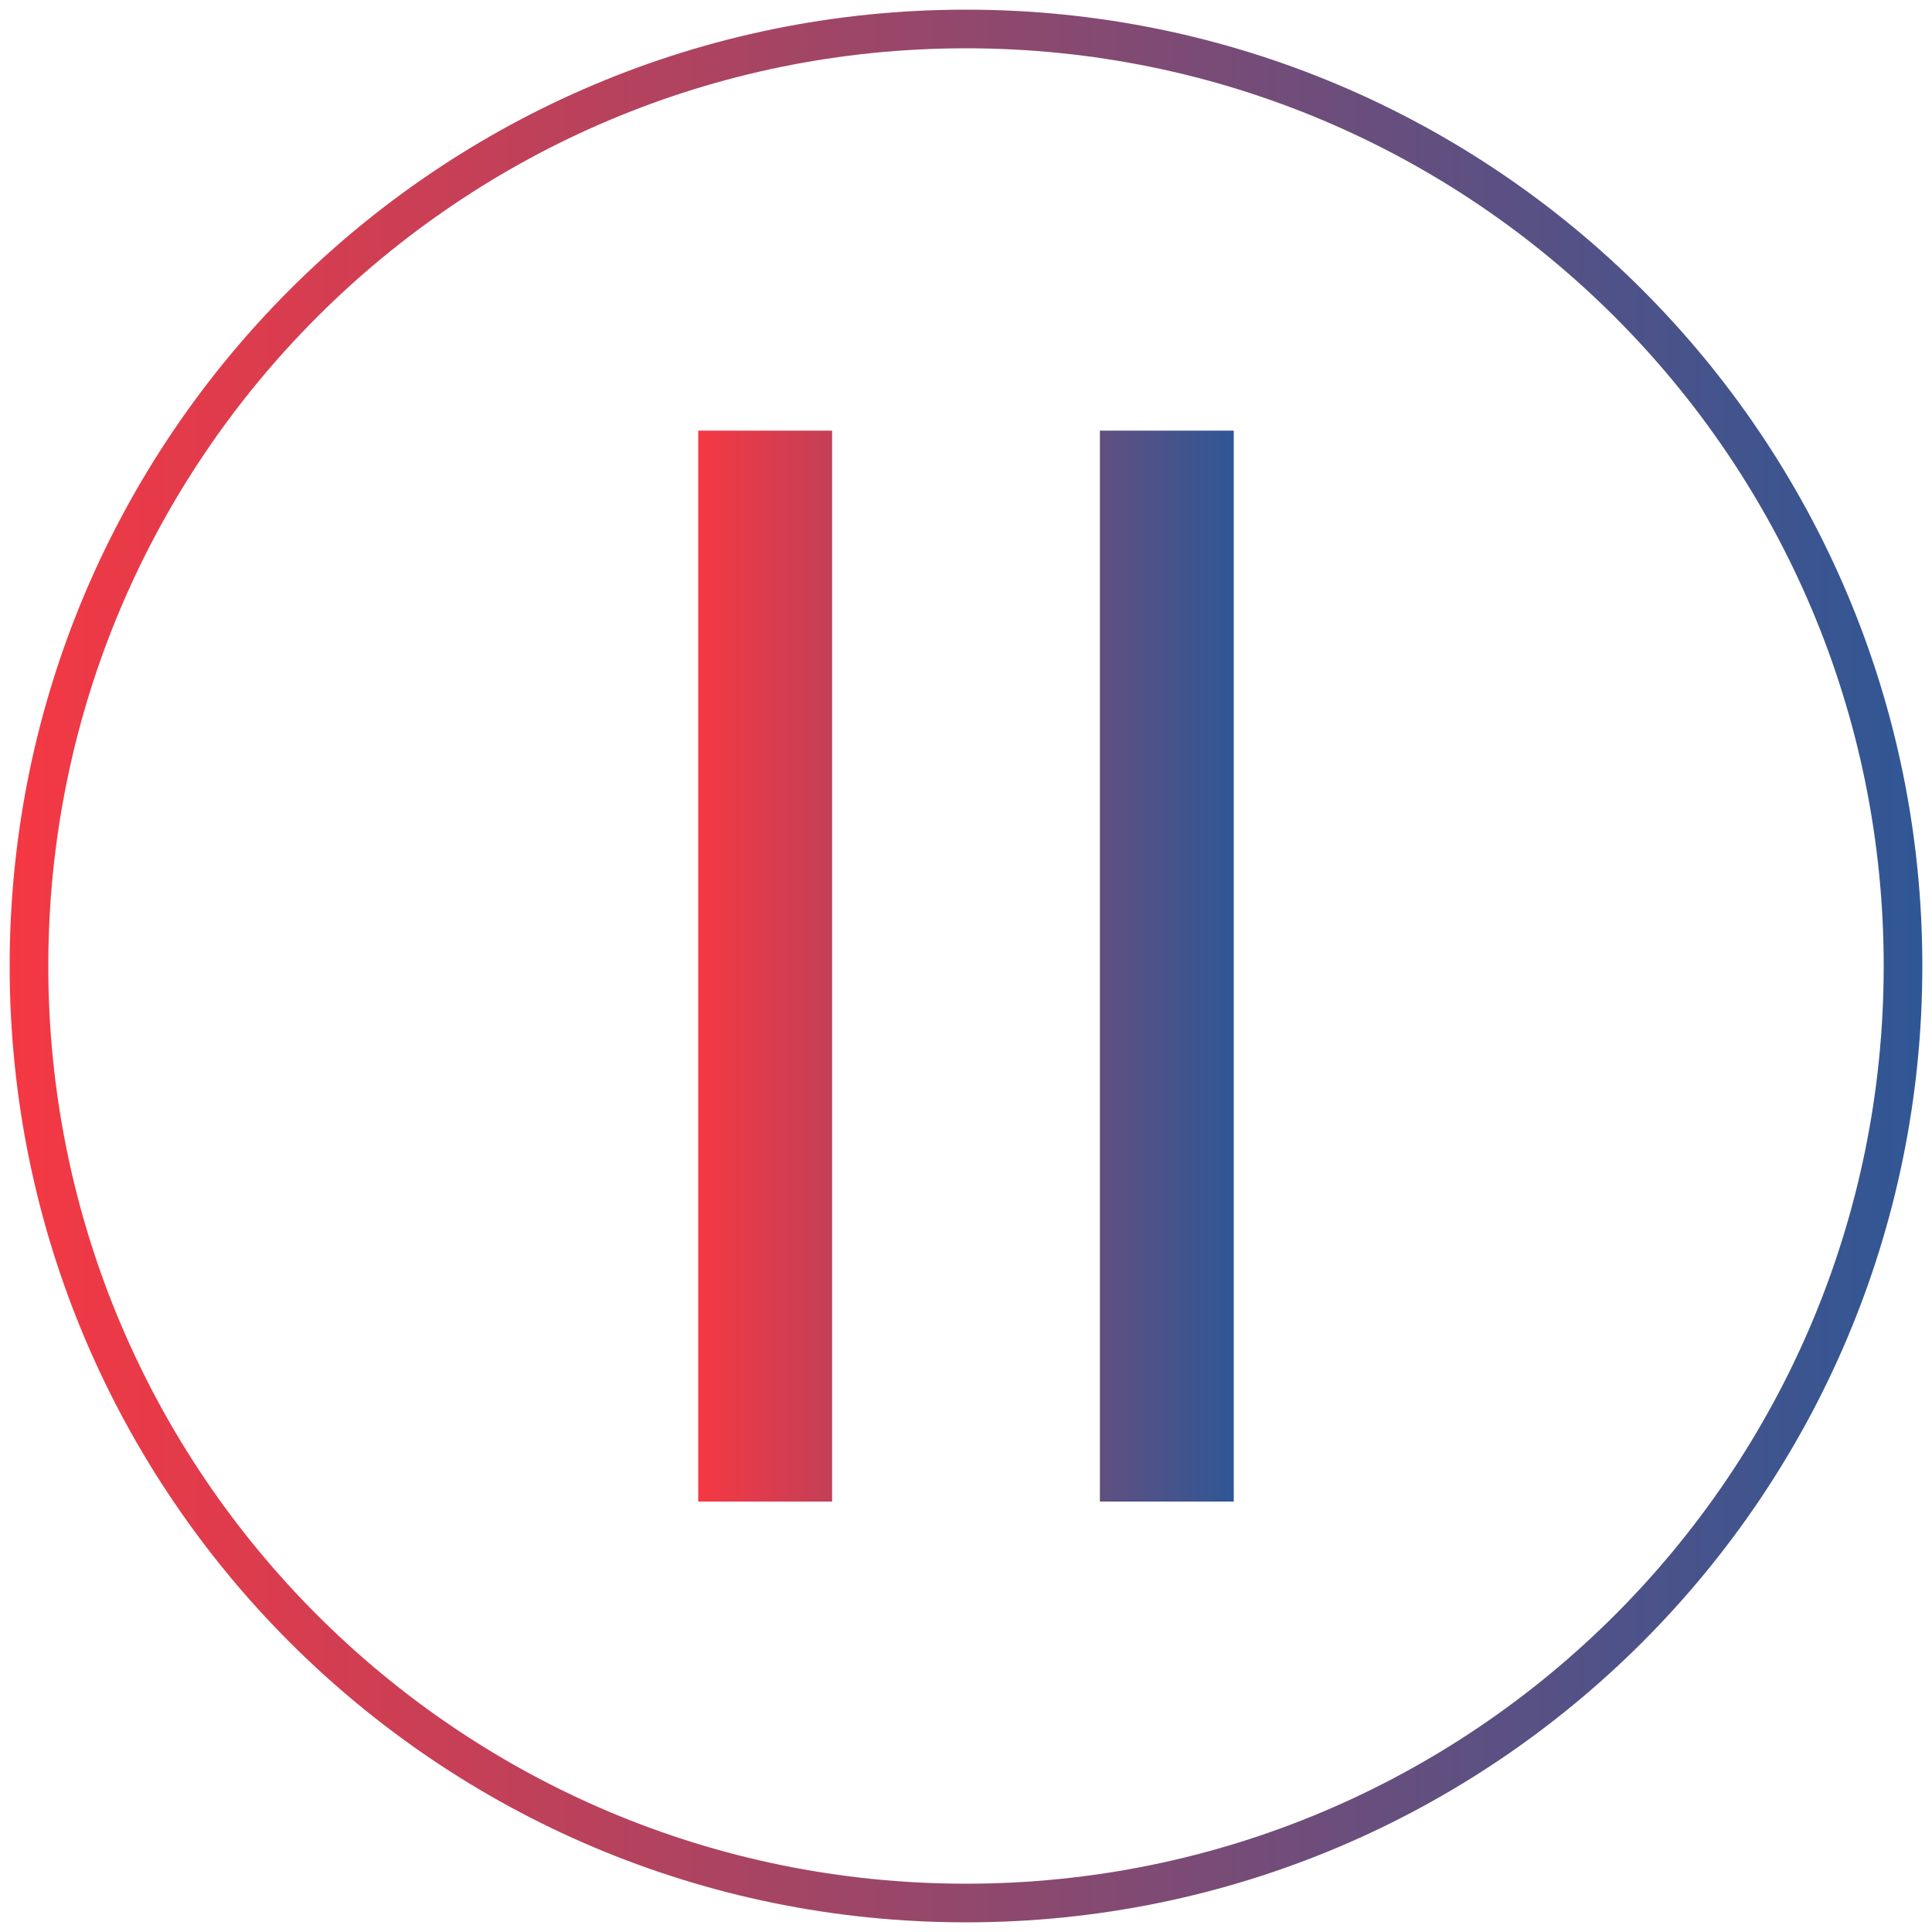 <?xml version="1.0" encoding="UTF-8"?>
<svg id="resume" xmlns="http://www.w3.org/2000/svg" xmlns:xlink="http://www.w3.org/1999/xlink" viewBox="0 0 100 100">
  <defs>
    <linearGradient id="linear-gradient" x1=".5" y1="50" x2="99.5" y2="50" gradientUnits="userSpaceOnUse">
      <stop offset="0" stop-color="#f53843"/>
      <stop offset="1" stop-color="#2f5795"/>
    </linearGradient>
    <linearGradient id="linear-gradient-2" x1="36.14" x2="63.86" xlink:href="#linear-gradient"/>
  </defs>
  <path d="M50,98.5C23.21,98.5,1.5,76.79,1.5,50S23.21,1.5,50,1.5s48.5,21.71,48.5,48.5-21.71,48.5-48.5,48.5Z" style="fill: none; fill-rule: evenodd; stroke: url(#linear-gradient); stroke-miterlimit: 10; stroke-width: 2px;"/>
  <path d="M56.93,77.71V22.29h6.93v55.43h-6.93ZM36.14,22.29h6.93v55.43h-6.93V22.29Z" style="fill: url(#linear-gradient-2); fill-rule: evenodd;"/>
</svg>